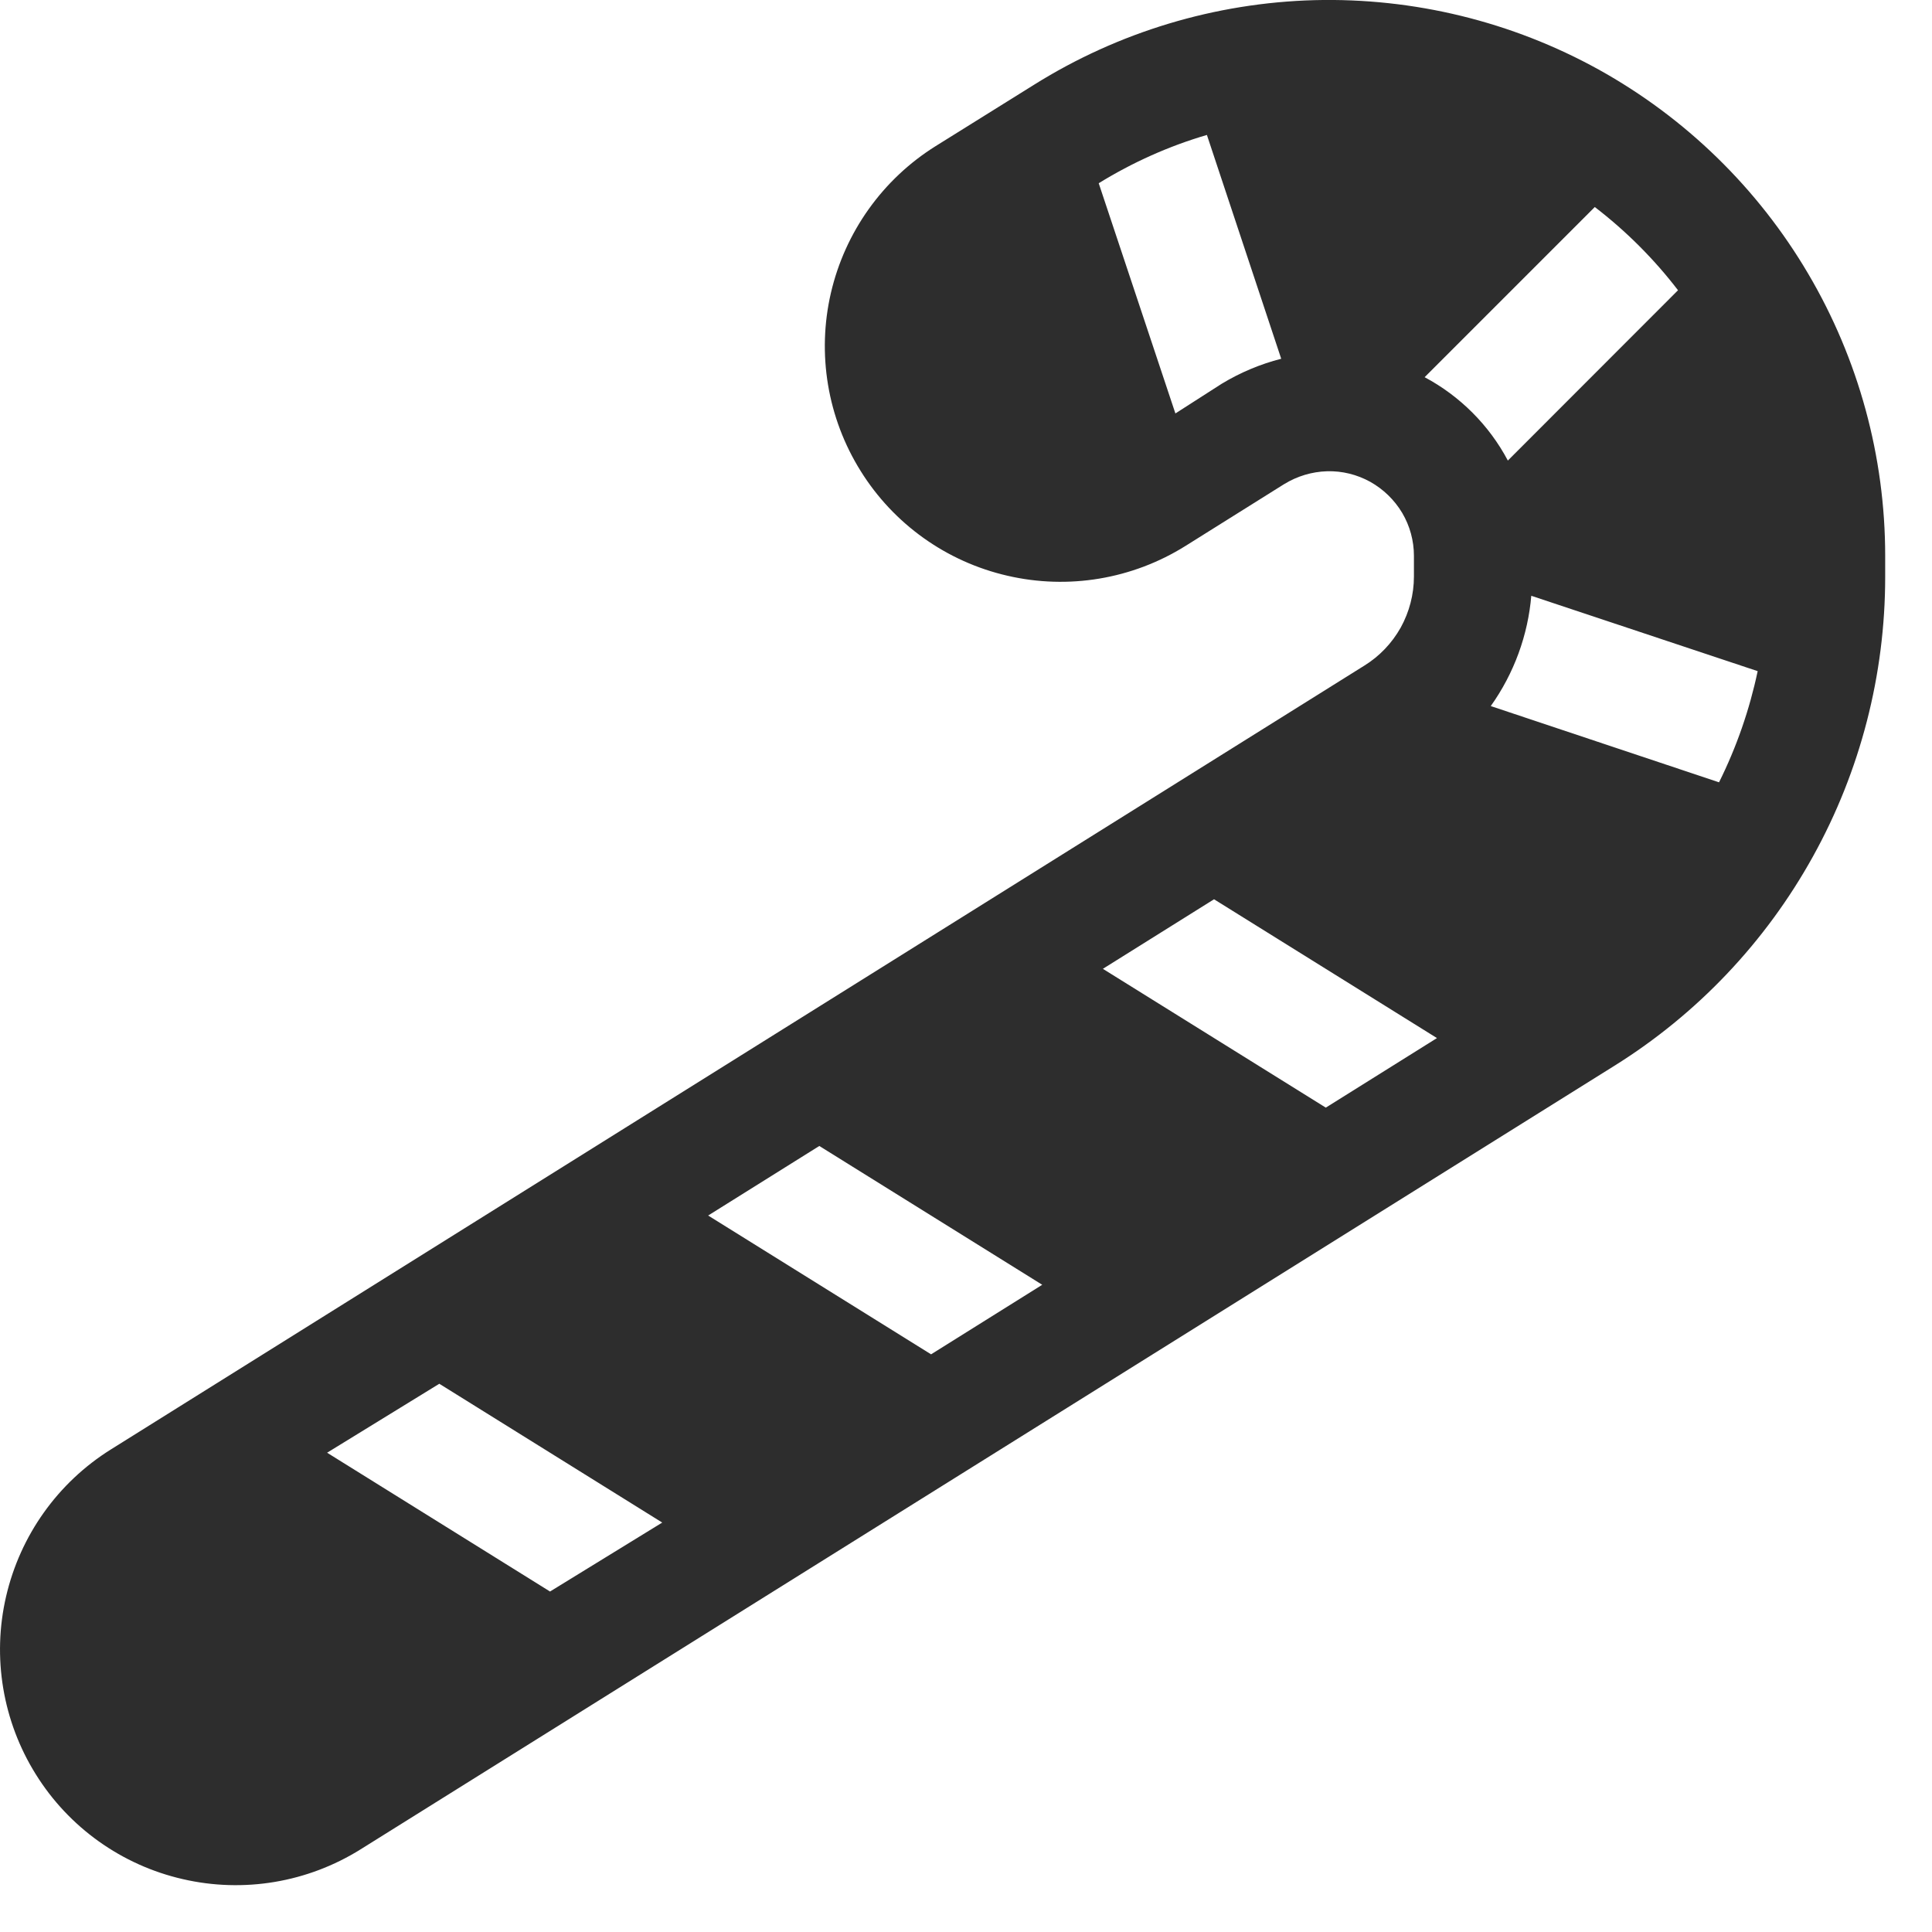 <svg xmlns="http://www.w3.org/2000/svg" width="13" height="13" viewBox="0 0 13 13" fill="none"><path d="M8.642 3.257C8.728 3.204 8.828 3.174 8.929 3.171C9.031 3.168 9.131 3.193 9.22 3.242C9.309 3.292 9.383 3.364 9.435 3.451C9.487 3.539 9.514 3.639 9.514 3.74V3.879C9.514 4 9.483 4.118 9.425 4.223C9.366 4.328 9.282 4.416 9.18 4.479L0.746 9.753C0.389 9.976 0.136 10.332 0.041 10.742C-0.054 11.151 0.018 11.582 0.241 11.939C0.463 12.296 0.819 12.55 1.229 12.644C1.639 12.739 2.069 12.667 2.426 12.444L10.862 7.172C11.42 6.824 11.88 6.339 12.199 5.763C12.518 5.188 12.685 4.54 12.685 3.882V3.74C12.685 3.073 12.506 2.417 12.167 1.842C11.828 1.266 11.341 0.792 10.757 0.468C10.173 0.145 9.512 -0.016 8.845 0.001C8.177 0.019 7.526 0.215 6.96 0.569L6.296 0.983C5.939 1.206 5.686 1.562 5.591 1.971C5.496 2.381 5.568 2.812 5.791 3.169C6.013 3.526 6.369 3.78 6.779 3.874C7.189 3.969 7.619 3.897 7.976 3.674L8.64 3.258L8.642 3.257ZM7.393 1.233C7.62 1.093 7.865 0.983 8.121 0.908L8.621 2.414C8.48 2.45 8.345 2.507 8.221 2.582L7.909 2.782L7.393 1.233ZM9.586 2.538L10.731 1.393C10.942 1.555 11.13 1.743 11.291 1.953L10.146 3.099C10.02 2.861 9.824 2.665 9.586 2.538ZM10.301 4.008L11.827 4.516C11.772 4.776 11.685 5.027 11.567 5.264L10.031 4.751C10.187 4.532 10.282 4.274 10.304 4.005L10.301 4.008ZM8.169 6.051L9.669 6.985L8.921 7.453L7.421 6.519L8.169 6.051ZM5.513 7.711L7.013 8.645L6.265 9.113L4.765 8.179L5.513 7.711ZM2.956 9.311L4.456 10.245L3.701 10.709L2.201 9.775L2.956 9.311Z" fill="#2D2D2D"></path></svg>